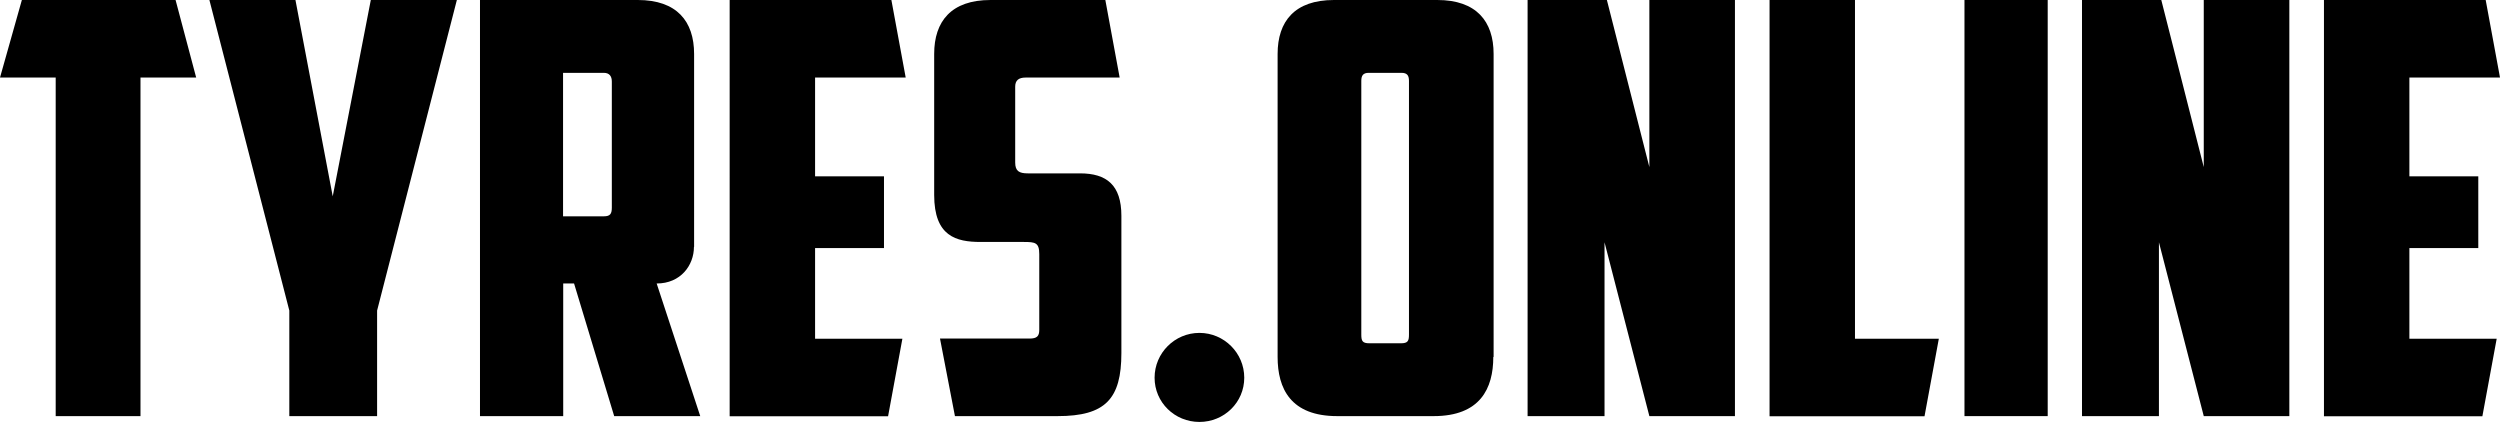 <?xml version="1.0" encoding="UTF-8"?><svg id="Layer_1" xmlns="http://www.w3.org/2000/svg" viewBox="0 0 158.91 26.82"><path d="M11.16,0l1.31,4.93h-3.54V26.45H3.54V4.93H0L1.39,0H11.16Z"/><path d="M23.97,26.45h-5.58v-6.71L13.31,0h5.47l2.37,12.48L23.57,0h5.47l-5.07,19.74v6.71Z"/><path d="M44.11,15.69c0,1.17-.84,2.33-2.37,2.33l2.77,8.43h-5.47l-2.55-8.43h-.69v8.43h-5.29V0h10.03c2.48,0,3.58,1.35,3.58,3.43V15.69Zm-8.32-11.05V13.75h2.59c.4,0,.51-.15,.51-.55V5.18c0-.33-.15-.55-.51-.55h-2.59Z"/><path d="M46.37,0h10.29l.91,4.93h-5.76v6.28h4.38v4.56h-4.38v5.76h5.55l-.91,4.93h-10.07V0Z"/><path d="M60.7,26.45l-.95-4.93h5.69c.47,0,.62-.15,.62-.55v-4.82c0-.73-.26-.77-.98-.77h-2.74c-1.57,0-2.96-.36-2.96-2.99V3.43c0-2.08,1.09-3.43,3.58-3.43h7.3l.91,4.93h-5.98c-.44,0-.66,.18-.66,.58v4.82c0,.55,.26,.69,.8,.69h3.32c1.68,0,2.63,.73,2.63,2.7v8.72c0,2.92-1.02,4.01-4.05,4.01h-6.53Z"/><path d="M76.24,21.16c1.57,0,2.85,1.28,2.85,2.85s-1.28,2.81-2.85,2.81-2.85-1.24-2.85-2.81,1.28-2.85,2.85-2.85Z"/><path d="M94.92,22.69c0,2.01-.84,3.76-3.79,3.76h-6.13c-2.96,0-3.79-1.75-3.79-3.76V3.43c0-2.08,1.09-3.43,3.58-3.43h6.57c2.48,0,3.58,1.35,3.58,3.43V22.69Zm-7.92-18.06c-.36,0-.47,.18-.47,.51V21.27c0,.4,.07,.55,.51,.55h2.01c.44,0,.51-.15,.51-.55V5.14c0-.33-.11-.51-.47-.51h-2.08Z"/><path d="M97.11,0h5.03l2.7,10.62V0h5.44V26.45h-5.44l-2.85-11.05v11.05h-4.89V0Z"/><path d="M112.47,0h5.44V21.53h5.33l-.91,4.93h-9.85V0Z"/><path d="M124.87,0h5.29V26.45h-5.29V0Z"/><path d="M132.35,0h5.03l2.7,10.62V0h5.44V26.45h-5.44l-2.85-11.05v11.05h-4.89V0Z"/><path d="M147.71,0h10.29l.91,4.93h-5.76v6.28h4.38v4.56h-4.38v5.76h5.55l-.91,4.93h-10.07V0Z"/></svg>